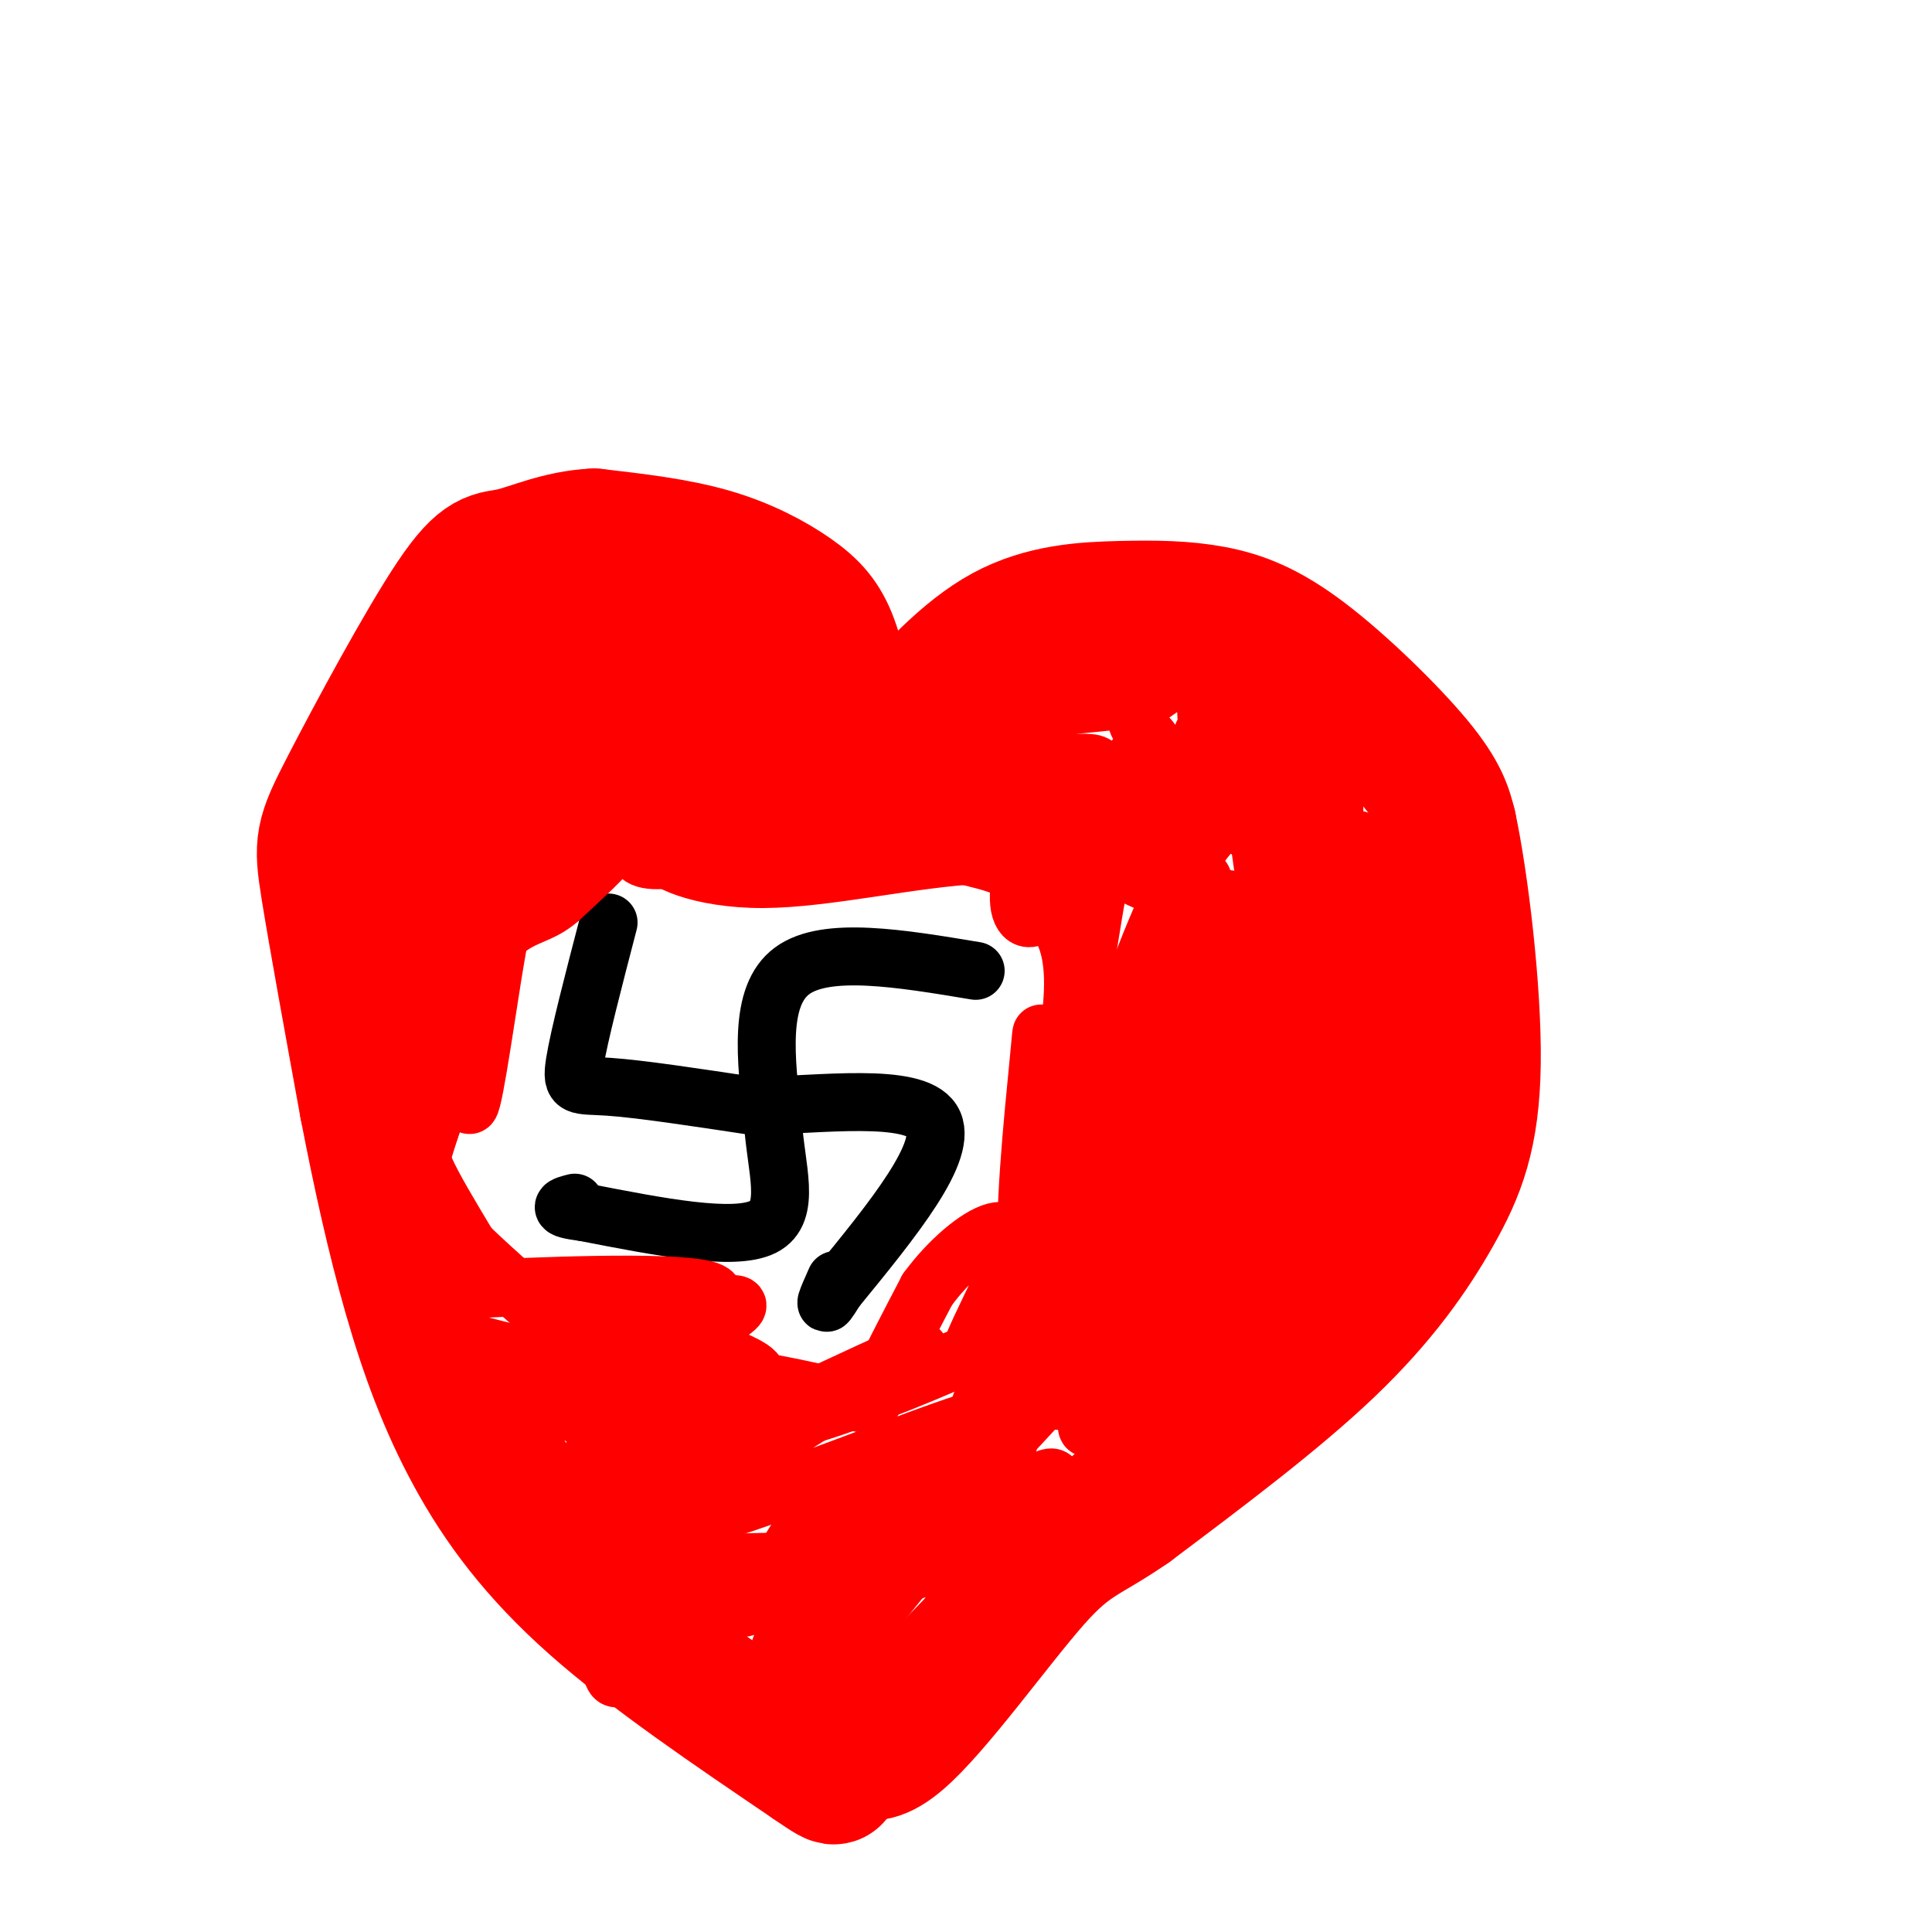 <svg viewBox='0 0 400 400' version='1.1' xmlns='http://www.w3.org/2000/svg' xmlns:xlink='http://www.w3.org/1999/xlink'><g fill='none' stroke='rgb(255,0,0)' stroke-width='28' stroke-linecap='round' stroke-linejoin='round'><path d='M176,151c-1.149,-6.690 -2.298,-13.381 -4,-18c-1.702,-4.619 -3.958,-7.167 -8,-10c-4.042,-2.833 -9.869,-5.952 -17,-8c-7.131,-2.048 -15.565,-3.024 -24,-4'/><path d='M123,111c-7.168,0.323 -13.089,3.131 -17,4c-3.911,0.869 -5.811,-0.200 -12,9c-6.189,9.200 -16.666,28.669 -22,39c-5.334,10.331 -5.524,11.523 -4,21c1.524,9.477 4.762,27.238 8,45'/><path d='M76,229c2.743,14.183 5.601,27.142 9,39c3.399,11.858 7.338,22.616 13,33c5.662,10.384 13.046,20.396 25,31c11.954,10.604 28.477,21.802 45,33'/><path d='M168,365c7.667,5.333 4.333,2.167 1,-1'/><path d='M185,152c7.471,-8.311 14.943,-16.621 23,-21c8.057,-4.379 16.700,-4.825 24,-5c7.300,-0.175 13.256,-0.078 19,1c5.744,1.078 11.277,3.136 19,9c7.723,5.864 17.635,15.532 23,22c5.365,6.468 6.182,9.734 7,13'/><path d='M300,171c2.480,11.571 5.180,33.998 5,49c-0.180,15.002 -3.241,22.577 -8,31c-4.759,8.423 -11.217,17.692 -22,28c-10.783,10.308 -25.892,21.654 -41,33'/><path d='M234,312c-9.345,6.488 -12.208,6.208 -20,15c-7.792,8.792 -20.512,26.655 -28,33c-7.488,6.345 -9.744,1.173 -12,-4'/></g>
<g fill='none' stroke='rgb(0,0,0)' stroke-width='12' stroke-linecap='round' stroke-linejoin='round'><path d='M202,201c-15.500,-2.583 -31.000,-5.167 -38,0c-7.000,5.167 -5.500,18.083 -4,31'/><path d='M160,232c0.578,9.844 4.022,18.956 -2,22c-6.022,3.044 -21.511,0.022 -37,-3'/><path d='M121,251c-6.500,-0.833 -4.250,-1.417 -2,-2'/><path d='M126,191c-3.067,11.778 -6.133,23.556 -7,29c-0.867,5.444 0.467,4.556 7,5c6.533,0.444 18.267,2.222 30,4'/><path d='M156,229c13.778,-0.267 33.222,-2.933 37,3c3.778,5.933 -8.111,20.467 -20,35'/><path d='M173,267c-3.333,5.500 -1.667,1.750 0,-2'/></g>
<g fill='none' stroke='rgb(255,0,0)' stroke-width='12' stroke-linecap='round' stroke-linejoin='round'><path d='M114,140c-0.105,-1.594 -0.210,-3.187 5,-4c5.210,-0.813 15.736,-0.845 16,2c0.264,2.845 -9.733,8.567 -18,13c-8.267,4.433 -14.803,7.578 -18,6c-3.197,-1.578 -3.056,-7.879 0,-13c3.056,-5.121 9.028,-9.060 15,-13'/><path d='M114,131c5.022,-4.968 10.078,-10.888 3,-5c-7.078,5.888 -26.290,23.585 -24,23c2.290,-0.585 26.083,-19.453 26,-17c-0.083,2.453 -24.041,26.226 -48,50'/><path d='M71,182c-2.977,4.401 13.581,-9.596 22,-20c8.419,-10.404 8.701,-17.216 4,-9c-4.701,8.216 -14.384,31.460 -16,40c-1.616,8.540 4.834,2.376 11,-7c6.166,-9.376 12.047,-21.965 12,-23c-0.047,-1.035 -6.024,9.482 -12,20'/><path d='M92,183c-2.909,4.753 -4.181,6.636 -4,5c0.181,-1.636 1.817,-6.789 10,-19c8.183,-12.211 22.915,-31.479 33,-41c10.085,-9.521 15.523,-9.294 13,-6c-2.523,3.294 -13.007,9.655 -17,13c-3.993,3.345 -1.497,3.672 1,4'/><path d='M128,139c6.952,-0.214 23.833,-2.750 26,0c2.167,2.750 -10.381,10.786 -15,10c-4.619,-0.786 -1.310,-10.393 2,-20'/><path d='M141,129c-3.287,-0.853 -12.505,7.015 -10,7c2.505,-0.015 16.733,-7.911 23,-3c6.267,4.911 4.572,22.630 8,29c3.428,6.370 11.979,1.391 18,-2c6.021,-3.391 9.510,-5.196 13,-7'/><path d='M193,153c3.058,-2.080 4.204,-3.781 9,-5c4.796,-1.219 13.241,-1.956 10,0c-3.241,1.956 -18.168,6.607 -19,6c-0.832,-0.607 12.430,-6.471 23,-9c10.570,-2.529 18.449,-1.723 19,-1c0.551,0.723 -6.224,1.361 -13,2'/><path d='M222,146c-9.258,1.665 -25.904,4.828 -21,3c4.904,-1.828 31.359,-8.646 40,-10c8.641,-1.354 -0.531,2.756 -4,6c-3.469,3.244 -1.234,5.622 1,8'/><path d='M238,153c4.005,5.188 13.519,14.157 19,18c5.481,3.843 6.930,2.560 8,13c1.070,10.440 1.761,32.602 3,26c1.239,-6.602 3.026,-41.970 4,-51c0.974,-9.030 1.135,8.277 0,20c-1.135,11.723 -3.568,17.861 -6,24'/><path d='M266,203c-2.375,-5.160 -5.312,-30.061 -7,-41c-1.688,-10.939 -2.127,-7.915 -4,-8c-1.873,-0.085 -5.182,-3.280 -6,-2c-0.818,1.280 0.853,7.034 1,3c0.147,-4.034 -1.230,-17.855 0,-16c1.230,1.855 5.066,19.387 7,25c1.934,5.613 1.967,-0.694 2,-7'/><path d='M259,157c-0.092,-5.886 -1.323,-17.101 0,-12c1.323,5.101 5.200,26.517 7,36c1.800,9.483 1.524,7.033 2,5c0.476,-2.033 1.705,-3.648 3,-6c1.295,-2.352 2.656,-5.441 5,4c2.344,9.441 5.670,31.412 8,36c2.330,4.588 3.665,-8.206 5,-21'/><path d='M289,199c-0.041,2.351 -2.643,18.727 -4,17c-1.357,-1.727 -1.467,-21.557 -2,-32c-0.533,-10.443 -1.488,-11.497 -3,-9c-1.512,2.497 -3.581,8.546 -4,6c-0.419,-2.546 0.810,-13.685 0,-21c-0.810,-7.315 -3.660,-10.804 -4,-9c-0.340,1.804 1.830,8.902 4,16'/><path d='M276,167c0.674,11.108 0.359,30.877 0,39c-0.359,8.123 -0.762,4.601 -1,-3c-0.238,-7.601 -0.310,-19.279 1,-22c1.310,-2.721 4.003,3.517 4,23c-0.003,19.483 -2.702,52.212 -3,62c-0.298,9.788 1.804,-3.365 3,-10c1.196,-6.635 1.484,-6.753 0,-3c-1.484,3.753 -4.742,11.376 -8,19'/><path d='M272,272c-5.753,6.775 -16.134,14.212 -20,13c-3.866,-1.212 -1.215,-11.075 -1,-15c0.215,-3.925 -2.006,-1.914 6,-17c8.006,-15.086 26.239,-47.271 29,-44c2.761,3.271 -9.949,41.996 -12,45c-2.051,3.004 6.557,-29.713 10,-42c3.443,-12.287 1.722,-4.143 0,4'/><path d='M284,216c-1.159,6.178 -4.057,19.625 -8,30c-3.943,10.375 -8.930,17.680 -15,26c-6.070,8.320 -13.224,17.655 -15,17c-1.776,-0.655 1.825,-11.301 5,-19c3.175,-7.699 5.925,-12.453 8,-14c2.075,-1.547 3.474,0.111 0,11c-3.474,10.889 -11.820,31.009 -16,38c-4.180,6.991 -4.194,0.855 4,-16c8.194,-16.855 24.597,-44.427 41,-72'/><path d='M288,217c2.606,1.685 -11.379,41.899 -9,37c2.379,-4.899 21.122,-54.911 16,-57c-5.122,-2.089 -34.110,43.745 -44,45c-9.890,1.255 -0.683,-42.070 2,-53c2.683,-10.930 -1.159,10.535 -5,32'/><path d='M248,221c-2.734,12.996 -7.070,29.484 -6,17c1.070,-12.484 7.546,-53.942 7,-56c-0.546,-2.058 -8.116,35.283 -10,41c-1.884,5.717 1.916,-20.192 2,-39c0.084,-18.808 -3.547,-30.517 -7,-26c-3.453,4.517 -6.726,25.258 -10,46'/><path d='M224,204c-1.229,-0.624 0.698,-25.184 0,-31c-0.698,-5.816 -4.022,7.111 -7,13c-2.978,5.889 -5.609,4.739 -6,1c-0.391,-3.739 1.460,-10.068 -3,-13c-4.460,-2.932 -15.230,-2.466 -26,-2'/><path d='M182,172c-6.045,-0.041 -8.159,0.856 -6,0c2.159,-0.856 8.589,-3.467 19,-8c10.411,-4.533 24.803,-10.990 12,-10c-12.803,0.990 -52.801,9.426 -60,13c-7.199,3.574 18.400,2.287 44,1'/><path d='M191,168c12.331,-0.178 21.158,-1.123 27,-3c5.842,-1.877 8.699,-4.686 9,-6c0.301,-1.314 -1.955,-1.134 -7,-1c-5.045,0.134 -12.878,0.221 -3,1c9.878,0.779 37.467,2.248 46,3c8.533,0.752 -1.991,0.786 -10,8c-8.009,7.214 -13.505,21.607 -19,36'/><path d='M234,206c-3.906,6.951 -4.170,6.328 2,2c6.170,-4.328 18.774,-12.360 25,-16c6.226,-3.640 6.073,-2.887 7,-6c0.927,-3.113 2.934,-10.092 4,-11c1.066,-0.908 1.192,4.254 -4,17c-5.192,12.746 -15.701,33.076 -20,41c-4.299,7.924 -2.388,3.441 1,-4c3.388,-7.441 8.254,-17.840 7,-11c-1.254,6.840 -8.627,30.920 -16,55'/><path d='M240,273c-0.678,3.256 5.628,-16.106 2,-10c-3.628,6.106 -17.189,37.678 -17,32c0.189,-5.678 14.128,-48.606 15,-51c0.872,-2.394 -11.322,35.744 -15,44c-3.678,8.256 1.161,-13.372 6,-35'/><path d='M231,253c3.000,-13.836 7.499,-30.926 6,-28c-1.499,2.926 -8.995,25.868 -17,43c-8.005,17.132 -16.517,28.454 -18,28c-1.483,-0.454 4.064,-12.682 7,-20c2.936,-7.318 3.261,-9.724 2,-3c-1.261,6.724 -4.109,22.580 -8,33c-3.891,10.420 -8.826,15.406 -8,13c0.826,-2.406 7.413,-12.203 14,-22'/><path d='M209,297c-0.531,7.070 -8.859,35.745 -12,43c-3.141,7.255 -1.095,-6.910 4,-17c5.095,-10.090 13.238,-16.105 16,-17c2.762,-0.895 0.143,3.329 -5,10c-5.143,6.671 -12.812,15.788 -19,22c-6.188,6.212 -10.897,9.519 -13,8c-2.103,-1.519 -1.601,-7.862 2,-15c3.601,-7.138 10.300,-15.069 17,-23'/><path d='M199,308c0.838,-0.262 -5.568,10.583 -15,22c-9.432,11.417 -21.889,23.407 -22,20c-0.111,-3.407 12.123,-22.211 21,-34c8.877,-11.789 14.398,-16.562 16,-17c1.602,-0.438 -0.715,3.460 -8,10c-7.285,6.540 -19.538,15.722 -25,17c-5.462,1.278 -4.132,-5.349 3,-12c7.132,-6.651 20.066,-13.325 33,-20'/><path d='M202,294c-8.179,2.064 -45.127,17.224 -57,20c-11.873,2.776 1.330,-6.831 12,-14c10.670,-7.169 18.809,-11.901 26,-16c7.191,-4.099 13.436,-7.565 -3,0c-16.436,7.565 -55.553,26.161 -61,29c-5.447,2.839 22.777,-10.081 51,-23'/><path d='M170,290c-3.702,-0.442 -38.456,9.954 -41,12c-2.544,2.046 27.123,-4.257 53,-14c25.877,-9.743 47.965,-22.927 50,-20c2.035,2.927 -15.982,21.963 -34,41'/><path d='M198,309c0.028,4.701 17.097,-4.047 9,-2c-8.097,2.047 -41.360,14.888 -59,25c-17.640,10.112 -19.656,17.494 -21,15c-1.344,-2.494 -2.016,-14.864 8,-20c10.016,-5.136 30.719,-3.039 39,-4c8.281,-0.961 4.141,-4.981 0,-9'/><path d='M174,314c-4.239,-3.168 -14.836,-6.589 -21,-8c-6.164,-1.411 -7.895,-0.812 -13,0c-5.105,0.812 -13.585,1.839 -20,5c-6.415,3.161 -10.766,8.458 -10,8c0.766,-0.458 6.650,-6.670 13,-6c6.350,0.670 13.166,8.221 17,9c3.834,0.779 4.686,-5.213 6,-4c1.314,1.213 3.090,9.632 5,13c1.910,3.368 3.955,1.684 6,0'/><path d='M157,331c3.610,-2.634 9.636,-9.218 9,-4c-0.636,5.218 -7.932,22.239 -6,20c1.932,-2.239 13.092,-23.738 14,-28c0.908,-4.262 -8.437,8.713 -4,11c4.437,2.287 22.656,-6.115 35,-12c12.344,-5.885 18.813,-9.253 24,-15c5.187,-5.747 9.094,-13.874 13,-22'/><path d='M242,281c3.466,-8.215 5.631,-17.752 5,-16c-0.631,1.752 -4.058,14.792 -9,25c-4.942,10.208 -11.399,17.583 -8,8c3.399,-9.583 16.653,-36.125 13,-36c-3.653,0.125 -24.214,26.918 -24,28c0.214,1.082 21.204,-23.548 32,-38c10.796,-14.452 11.398,-18.726 12,-23'/><path d='M263,229c2.416,-7.932 2.457,-16.263 1,-11c-1.457,5.263 -4.411,24.120 -4,23c0.411,-1.120 4.189,-22.217 3,-33c-1.189,-10.783 -7.343,-11.251 -13,-7c-5.657,4.251 -10.815,13.222 -11,11c-0.185,-2.222 4.604,-15.637 6,-22c1.396,-6.363 -0.601,-5.675 -3,-6c-2.399,-0.325 -5.199,-1.662 -8,-3'/><path d='M234,181c-5.938,-1.765 -16.782,-4.677 -31,-4c-14.218,0.677 -31.811,4.944 -45,5c-13.189,0.056 -21.974,-4.100 -21,-6c0.974,-1.900 11.707,-1.543 18,-3c6.293,-1.457 8.147,-4.729 10,-8'/><path d='M165,165c1.113,-2.253 -1.103,-3.886 2,-5c3.103,-1.114 11.525,-1.710 -6,-1c-17.525,0.710 -60.996,2.726 -65,0c-4.004,-2.726 31.461,-10.196 39,-10c7.539,0.196 -12.846,8.056 -21,12c-8.154,3.944 -4.077,3.972 0,4'/><path d='M114,165c15.468,-0.307 54.136,-3.074 59,0c4.864,3.074 -24.078,11.989 -35,13c-10.922,1.011 -3.825,-5.882 -4,-9c-0.175,-3.118 -7.621,-2.462 -15,1c-7.379,3.462 -14.689,9.731 -22,16'/><path d='M97,186c-3.046,-1.304 0.338,-12.565 1,-3c0.662,9.565 -1.400,39.956 -1,45c0.400,5.044 3.262,-15.257 5,-26c1.738,-10.743 2.354,-11.926 0,-5c-2.354,6.926 -7.677,21.963 -13,37'/><path d='M89,234c-3.466,10.834 -5.630,19.419 -5,8c0.630,-11.419 4.054,-42.844 3,-45c-1.054,-2.156 -6.587,24.955 -7,31c-0.413,6.045 4.293,-8.978 9,-24'/><path d='M89,204c1.857,-7.071 2.000,-12.750 10,-19c8.000,-6.250 23.857,-13.071 28,-13c4.143,0.071 -3.429,7.036 -11,14'/><path d='M116,186c-3.251,2.915 -5.879,3.201 -9,5c-3.121,1.799 -6.733,5.111 -10,13c-3.267,7.889 -6.187,20.355 -8,27c-1.813,6.645 -2.518,7.470 -1,11c1.518,3.530 5.259,9.765 9,16'/><path d='M97,258c10.619,10.321 32.667,28.125 38,36c5.333,7.875 -6.048,5.821 -10,5c-3.952,-0.821 -0.476,-0.411 3,0'/><path d='M128,299c0.869,-2.160 1.543,-7.559 3,-10c1.457,-2.441 3.698,-1.923 -5,-4c-8.698,-2.077 -28.337,-6.747 -36,-9c-7.663,-2.253 -3.352,-2.087 -1,-3c2.352,-0.913 2.744,-2.905 1,-4c-1.744,-1.095 -5.623,-1.295 7,-2c12.623,-0.705 41.750,-1.916 49,0c7.250,1.916 -7.375,6.958 -22,12'/><path d='M124,279c-5.338,2.469 -7.682,2.642 -9,4c-1.318,1.358 -1.611,3.900 -1,6c0.611,2.100 2.126,3.758 9,4c6.874,0.242 19.107,-0.931 20,-1c0.893,-0.069 -9.553,0.965 -20,2'/><path d='M123,294c3.249,-0.752 21.371,-3.632 29,-6c7.629,-2.368 4.767,-4.222 1,-6c-3.767,-1.778 -8.437,-3.479 -7,-6c1.437,-2.521 8.982,-5.863 6,-6c-2.982,-0.137 -16.491,2.932 -30,6'/><path d='M122,276c-7.309,1.769 -10.580,3.192 -12,7c-1.420,3.808 -0.989,10.000 0,14c0.989,4.000 2.535,5.808 5,8c2.465,2.192 5.847,4.769 8,2c2.153,-2.769 3.076,-10.885 4,-19'/><path d='M127,288c0.203,-3.542 -1.291,-2.897 2,-3c3.291,-0.103 11.367,-0.956 21,0c9.633,0.956 20.824,3.719 26,5c5.176,1.281 4.336,1.080 6,-3c1.664,-4.080 5.832,-12.040 10,-20'/><path d='M192,267c4.400,-6.022 10.400,-11.078 14,-12c3.600,-0.922 4.800,2.289 2,10c-2.800,7.711 -9.600,19.922 -5,10c4.600,-9.922 20.600,-41.978 27,-54c6.400,-12.022 3.200,-4.011 0,4'/><path d='M230,225c-0.659,3.238 -2.307,9.331 -6,19c-3.693,9.669 -9.430,22.912 -11,17c-1.570,-5.912 1.027,-30.979 2,-41c0.973,-10.021 0.323,-4.995 1,-3c0.677,1.995 2.682,0.960 3,5c0.318,4.040 -1.052,13.154 -1,13c0.052,-0.154 1.526,-9.577 3,-19'/><path d='M221,216c1.000,-6.956 2.000,-14.844 0,-21c-2.000,-6.156 -7.000,-10.578 -12,-15'/><path d='M209,180c-6.036,-2.964 -15.125,-2.875 -29,-10c-13.875,-7.125 -32.536,-21.464 -37,-26c-4.464,-4.536 5.268,0.732 15,6'/></g>
</svg>